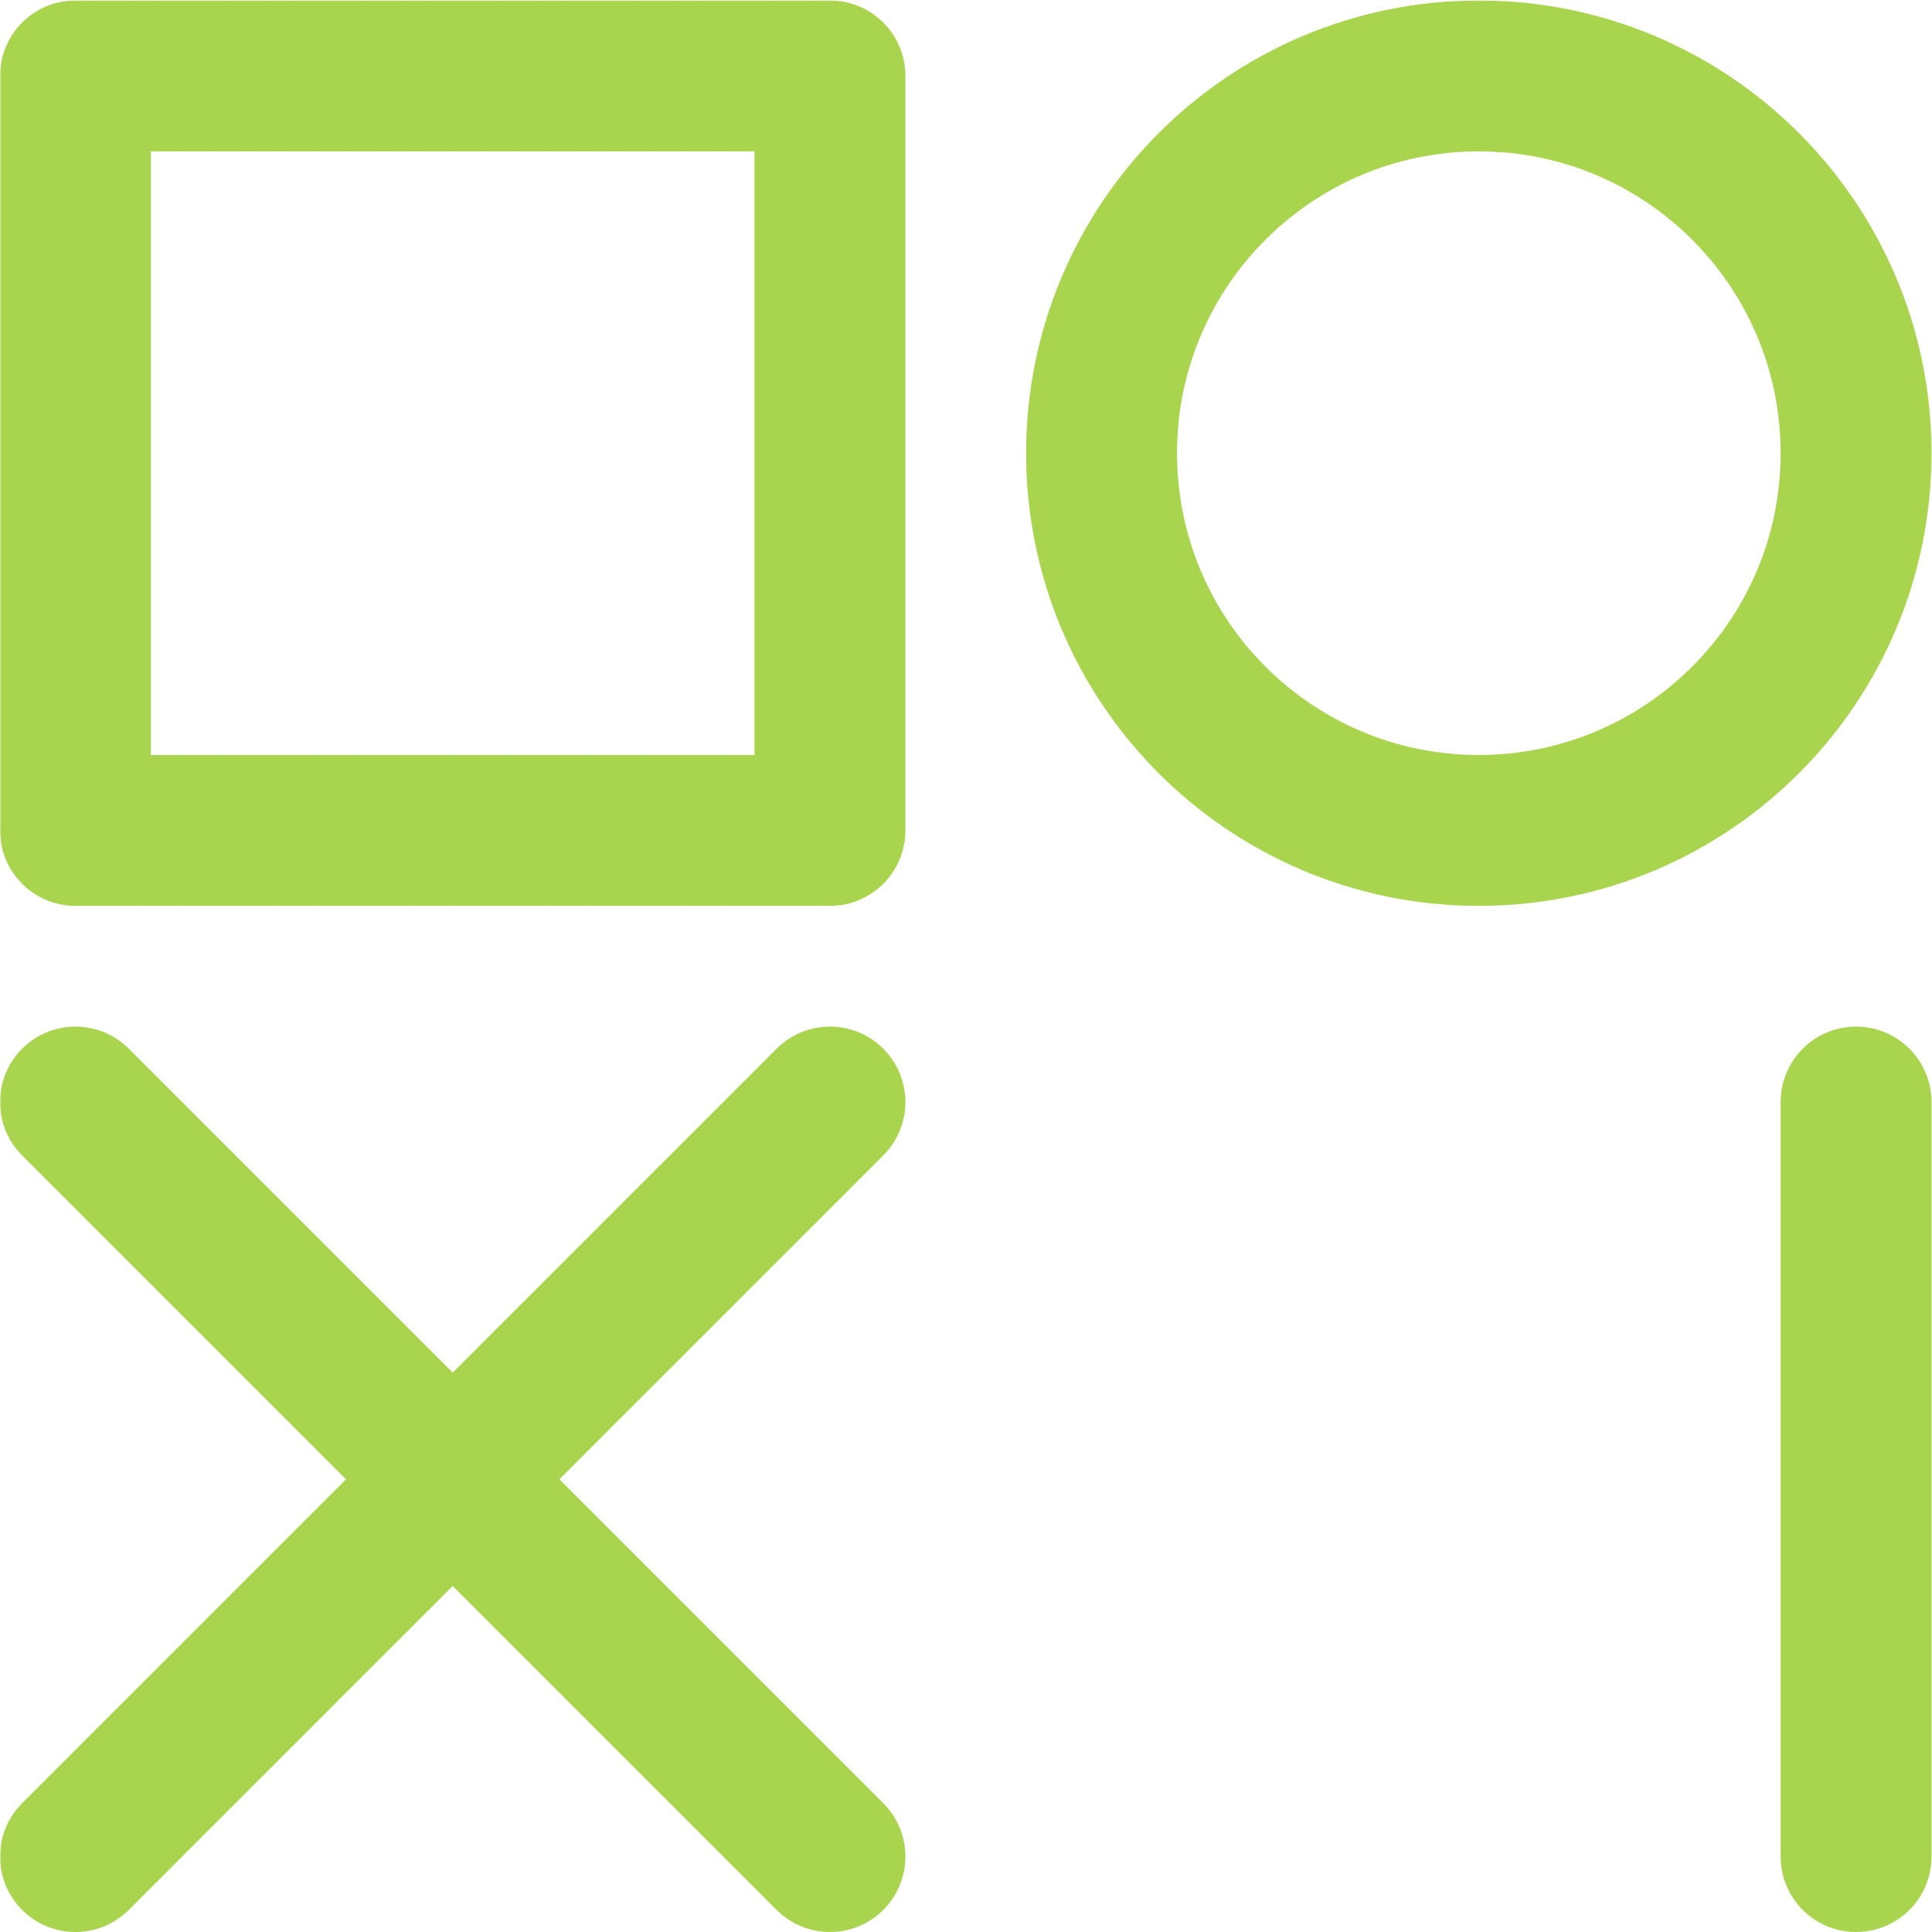 <svg xmlns="http://www.w3.org/2000/svg" xmlns:svg="http://www.w3.org/2000/svg" id="svg2448" width="682.667" height="682.667" viewBox="0 0 682.667 682.667"><defs id="defs2452"><clipPath id="clipPath2462"><path d="M0 512H512V0H0z" id="path2460" style="fill: rgb(169, 212, 78);"/></clipPath></defs><mask id="custom"><rect id="bg" x="0" y="0" width="100%" height="100%" style="fill: rgb(255, 255, 255);"/><g transform="matrix(1.333,0,0,-1.333,0,682.667)"/></mask><g mask="url(#custom)"><g id="g2454" transform="matrix(1.333,0,0,-1.333,0,682.667)"><g id="g2456"><g id="g2458" clip-path="url(#clipPath2462)"><path d="M20 292H220V492H20z" style="fill: none; stroke: rgb(169, 212, 78); stroke-width: 40; stroke-linecap: round; stroke-linejoin: round; stroke-miterlimit: 10; stroke-dasharray: none; stroke-opacity: 1;" id="path2464"/><g id="g2466" transform="translate(492,20)"><path d="M0 0V2e2L-2e2.0z" style="fill: none; stroke: rgb(169, 212, 78); stroke-width: 40; stroke-linecap: round; stroke-linejoin: round; stroke-miterlimit: 10; stroke-dasharray: none; stroke-opacity: 1;" id="path2468"/></g><g id="g2470" transform="translate(392,292)"><path d="M0 0C55.229.0 1e2 44.771 1e2 1e2c0 55.229-44.771 1e2-1e2 1e2s-1e2-44.771-1e2-1e2C-1e2 44.771-55.229.0.0.0z" style="fill: none; stroke: rgb(169, 212, 78); stroke-width: 40; stroke-linecap: round; stroke-linejoin: round; stroke-miterlimit: 10; stroke-dasharray: none; stroke-opacity: 1;" id="path2472"/></g><g id="g2474" transform="translate(220,220)"><path d="M0 0-2e2-2e2" style="fill: none; stroke: rgb(169, 212, 78); stroke-width: 40; stroke-linecap: round; stroke-linejoin: round; stroke-miterlimit: 10; stroke-dasharray: none; stroke-opacity: 1;" id="path2476"/></g><g id="g2478" transform="translate(220,20)"><path d="M0 0-2e2 2e2" style="fill: none; stroke: rgb(169, 212, 78); stroke-width: 40; stroke-linecap: round; stroke-linejoin: round; stroke-miterlimit: 10; stroke-dasharray: none; stroke-opacity: 1;" id="path2480"/></g></g></g></g></g></svg>